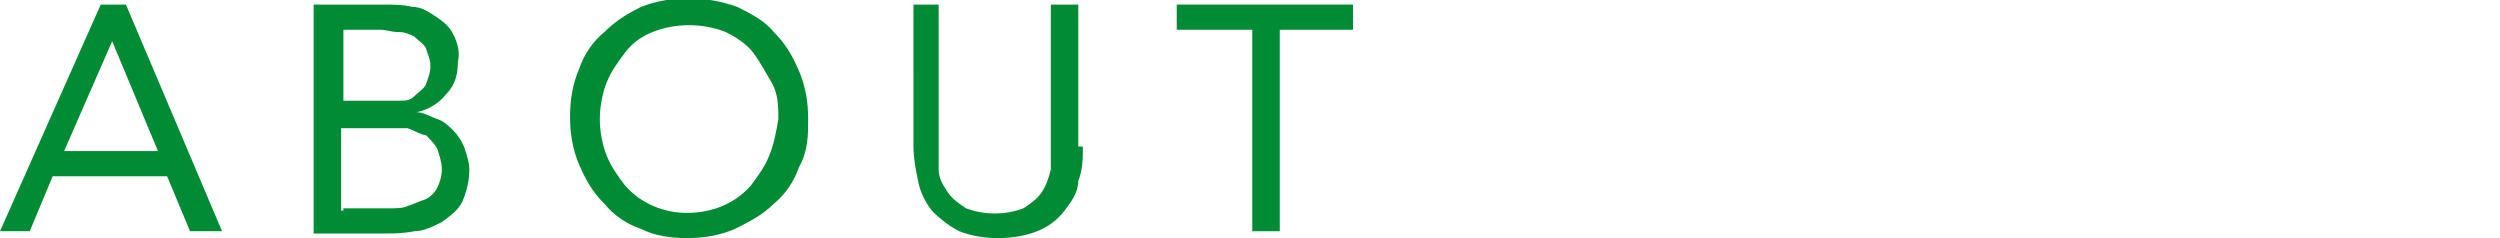 <?xml version="1.0" encoding="UTF-8"?>
<svg id="_レイヤー_1" data-name="レイヤー_1" xmlns="http://www.w3.org/2000/svg" version="1.1" viewBox="0 0 109.2 10.4">
  <!-- Generator: Adobe Illustrator 29.0.0, SVG Export Plug-In . SVG Version: 2.1.0 Build 186)  -->
  <defs>
    <style>
      .st0 {
        fill: #008b34;
      }
    </style>
  </defs>
  <g id="_レイヤー_2" data-name="レイヤー_2">
    <g id="design">
      <path class="st0" d="M4.4.2h1.1l4.2,9.9h-1.4l-1-2.4H2.3l-1,2.4H0L4.4.2ZM4.9,1.8h0l-2.1,4.8h4.1l-2-4.8Z"/>
      <path class="st0" d="M13.8.2h3c.4,0,.8,0,1.2.1.4,0,.7.2,1,.4s.6.4.8.8c.2.4.3.8.2,1.2,0,.5-.1,1-.5,1.4-.3.4-.8.7-1.3.8h0c.3,0,.6.2.9.3s.5.3.7.5.4.5.5.8.2.6.2.9c0,.5-.1.9-.3,1.4-.2.4-.5.6-.9.9-.4.2-.8.4-1.2.4-.5.1-.9.1-1.4.1h-3V.2ZM15,4.4h2.4c.3,0,.5,0,.7-.2s.4-.3.5-.5c.1-.3.2-.5.2-.8s-.1-.5-.2-.8c-.1-.2-.3-.3-.5-.5-.2-.1-.4-.2-.7-.2s-.5-.1-.8-.1h-1.6v3.1ZM15,9.1h2c.3,0,.6,0,.8-.1.3-.1.5-.2.8-.3.2-.1.4-.3.5-.5s.2-.5.2-.8-.1-.6-.2-.9c-.1-.2-.3-.4-.5-.6-.2,0-.5-.2-.8-.3-.3,0-.6,0-.9,0h-2v3.6s.1,0,.1,0Z"/>
      <path class="st0" d="M30,10.4c-.7,0-1.4-.1-2-.4-.6-.2-1.2-.6-1.6-1.1-.5-.5-.8-1-1.1-1.7-.3-.7-.4-1.4-.4-2.1s.1-1.4.4-2.1c.2-.6.6-1.2,1.1-1.6.5-.5,1-.8,1.6-1.1,1.3-.5,2.8-.5,4.2,0,.6.3,1.2.6,1.6,1.1.5.5.8,1,1.1,1.7s.4,1.4.4,2.1,0,1.4-.4,2.1c-.2.6-.6,1.2-1.1,1.6-.5.5-1.1.8-1.7,1.1-.7.3-1.4.4-2.1.4ZM30,9.3c1.1,0,2.1-.4,2.8-1.2.3-.4.6-.8.8-1.3s.3-1,.4-1.6c0-.5,0-1.1-.3-1.6s-.5-.9-.8-1.3-.8-.7-1.2-.9c-1-.4-2.2-.4-3.2,0-.5.2-.9.5-1.2.9-.3.4-.6.8-.8,1.3-.2.5-.3,1.1-.3,1.6s.1,1.1.3,1.6c.2.5.5.9.8,1.3.7.8,1.7,1.2,2.7,1.2Z"/>
      <path class="st0" d="M47.3,6.4c0,.5,0,1-.2,1.5,0,.5-.3.9-.6,1.3s-.7.7-1.2.9-1.1.3-1.7.3-1.2-.1-1.7-.3c-.4-.2-.8-.5-1.2-.9-.3-.4-.5-.8-.6-1.3s-.2-1-.2-1.5V.2h1.1v6c0,.4,0,.8,0,1.2,0,.4.2.7.4,1s.5.5.8.7c.8.3,1.7.3,2.5,0,.3-.2.6-.4.8-.7s.3-.6.4-1c0-.4,0-.8,0-1.2V.2h1.2v6.2Z"/>
      <path class="st0" d="M59.2,1.3h-3.3v8.8h-1.2V1.3h-3.3V.2h7.7v1.1h0Z"/>
    </g>
  </g>
</svg>